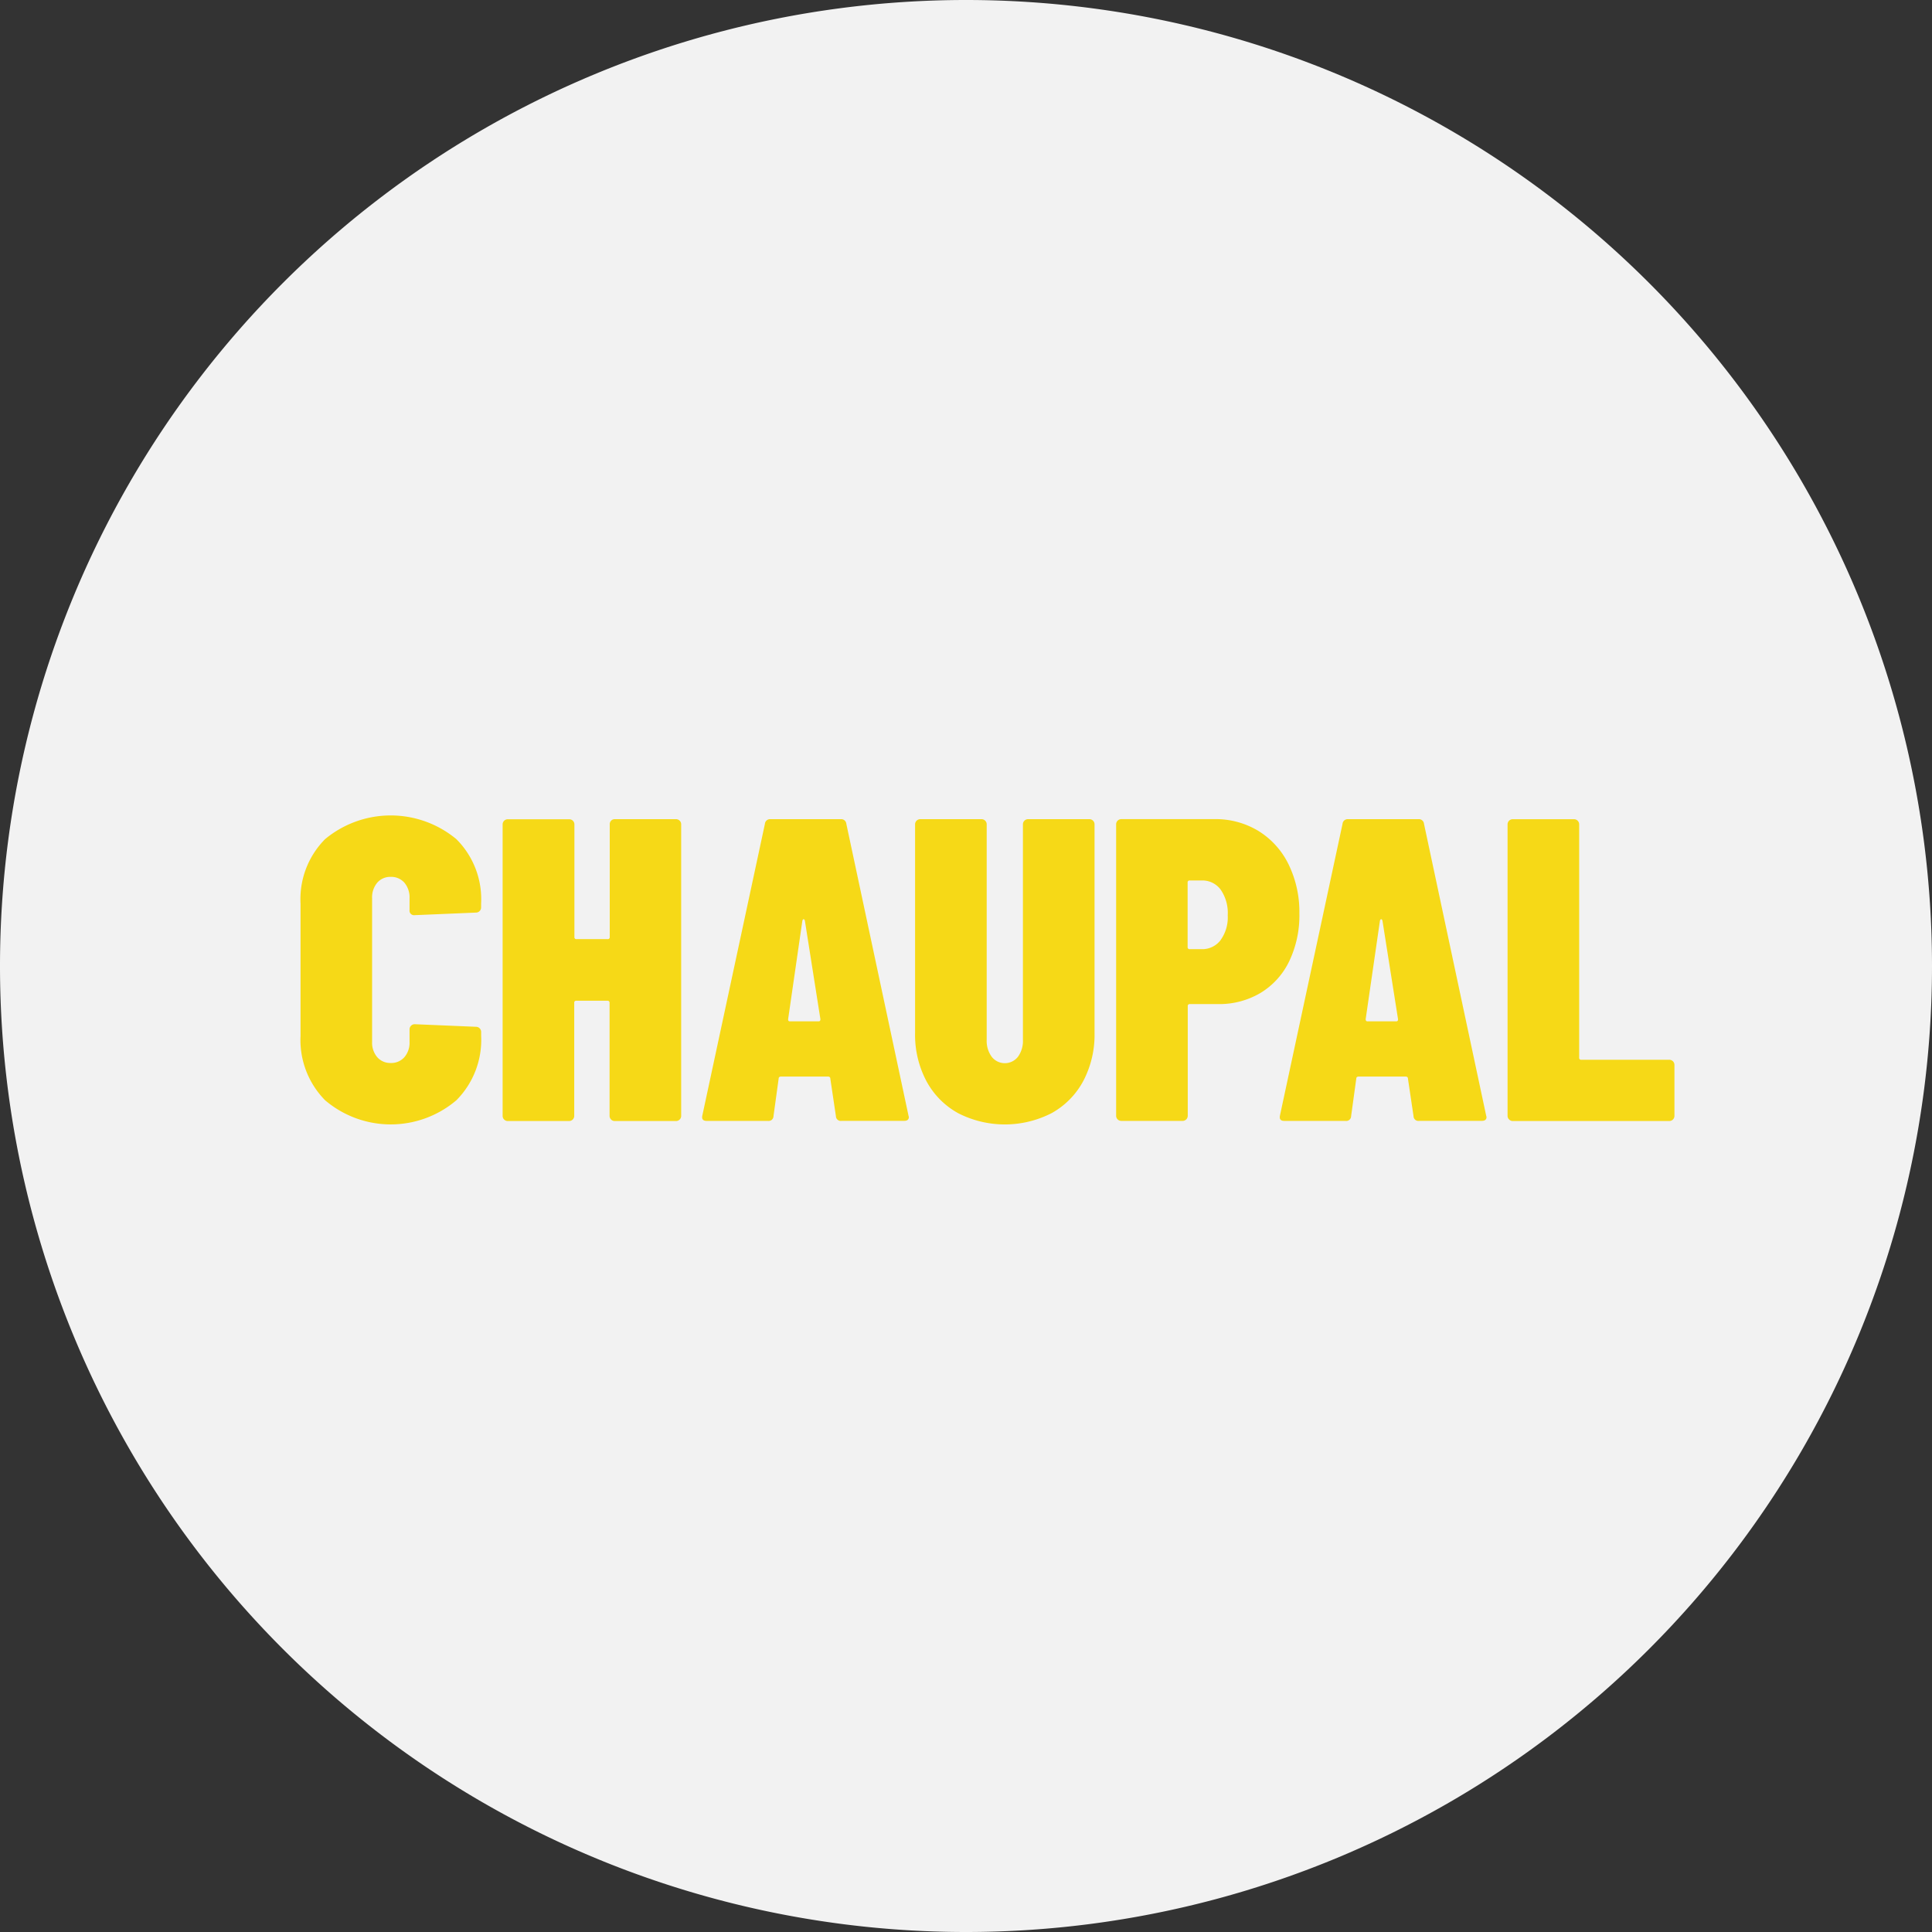 <svg xmlns="http://www.w3.org/2000/svg" width="45" height="45" viewBox="0 0 45 45">
  <rect x="0" y="0" width="45" height="45" fill="#333333" stroke="none"/>
  <g id="Group_6111" data-name="Group 6111" transform="translate(-2127 -4583)">
    <g id="Premium-Curiosity" transform="translate(2127 4583)">
      <path id="Path_26203" data-name="Path 26203" d="M0,22.5A22.5,22.5,0,0,1,22.5,0h0A22.5,22.5,0,0,1,45,22.5h0A22.5,22.5,0,0,1,22.5,45h0A22.5,22.5,0,0,1,0,22.5Z" fill="#f2f2f2"/>
    </g>
    <g id="CHAUPAL_Logo" data-name="CHAUPAL Logo" transform="translate(1696.22 4179.32)">
      <path id="Path_26182" data-name="Path 26182" d="M438.352,429.307a2,2,0,0,1-.572-1.5v-3.082a1.983,1.983,0,0,1,.572-1.5,2.393,2.393,0,0,1,3.057,0,1.973,1.973,0,0,1,.577,1.5v.09a.12.12,0,0,1-.121.121l-1.426.06a.106.106,0,0,1-.12-.12v-.271a.532.532,0,0,0-.12-.366.409.409,0,0,0-.321-.135.4.4,0,0,0-.311.135.532.532,0,0,0-.12.366v3.343a.516.516,0,0,0,.12.356.4.4,0,0,0,.311.135.408.408,0,0,0,.321-.135.517.517,0,0,0,.12-.356v-.291a.12.12,0,0,1,.121-.121l1.426.06a.12.12,0,0,1,.121.121v.09a1.993,1.993,0,0,1-.577,1.5,2.359,2.359,0,0,1-3.058,0Z" transform="translate(0 0)" fill="#f6d917"/>
      <path id="Path_26183" data-name="Path 26183" d="M593.976,425.325a.117.117,0,0,1,.085-.035h1.426a.12.12,0,0,1,.121.121V432.2a.12.12,0,0,1-.121.121h-1.426a.12.12,0,0,1-.121-.121v-2.631a.045.045,0,0,0-.05-.05h-.723a.044.044,0,0,0-.05.05V432.2a.12.12,0,0,1-.121.121h-1.426a.12.12,0,0,1-.121-.121v-6.787a.12.12,0,0,1,.121-.121H593a.12.12,0,0,1,.121.121v2.621a.044.044,0,0,0,.05.05h.723a.044.044,0,0,0,.05-.05v-2.621A.117.117,0,0,1,593.976,425.325Z" transform="translate(-148.962 -2.53)" fill="#f6d917"/>
      <path id="Path_26184" data-name="Path 26184" d="M746.136,432.218l-.13-.873c0-.033-.02-.05-.06-.05h-1.084c-.04,0-.06.017-.06.05l-.12.873a.113.113,0,0,1-.13.11h-1.426q-.131,0-.1-.131l1.456-6.787a.12.12,0,0,1,.13-.11h1.637a.12.12,0,0,1,.13.11l1.446,6.787.01.04q0,.09-.11.09h-1.456A.113.113,0,0,1,746.136,432.218Zm-1.074-2.209h.673c.027,0,.04-.017.04-.05l-.361-2.289c-.007-.027-.017-.04-.03-.04s-.024.014-.03.04l-.331,2.289C745.022,429.992,745.035,430.009,745.062,430.009Z" transform="translate(-295.886 -2.54)" fill="#f6d917"/>
      <path id="Path_26185" data-name="Path 26185" d="M906.1,432.133a1.852,1.852,0,0,1-.733-.748,2.3,2.3,0,0,1-.261-1.115v-4.859a.12.12,0,0,1,.121-.121h1.426a.12.12,0,0,1,.121.121v5.02a.624.624,0,0,0,.116.392.387.387,0,0,0,.613,0,.627.627,0,0,0,.115-.392v-5.02a.12.12,0,0,1,.121-.121h1.426a.12.12,0,0,1,.121.121v4.86a2.306,2.306,0,0,1-.261,1.115,1.857,1.857,0,0,1-.733.748,2.387,2.387,0,0,1-2.191,0Z" transform="translate(-453.012 -2.53)" fill="#f6d917"/>
      <path id="Path_26186" data-name="Path 26186" d="M1061.128,425.566a1.882,1.882,0,0,1,.7.778,2.528,2.528,0,0,1,.251,1.145,2.471,2.471,0,0,1-.236,1.109,1.744,1.744,0,0,1-.667.738,1.883,1.883,0,0,1-.994.261h-.653a.044.044,0,0,0-.05.05v2.55a.12.12,0,0,1-.121.121h-1.426a.12.12,0,0,1-.121-.121v-6.787a.12.12,0,0,1,.121-.121h2.169A1.919,1.919,0,0,1,1061.128,425.566Zm-.884,2.54a.9.9,0,0,0,.166-.577.954.954,0,0,0-.166-.6.528.528,0,0,0-.437-.211h-.281a.044.044,0,0,0-.05.05v1.5a.044.044,0,0,0,.05.05h.281A.534.534,0,0,0,1060.245,428.106Z" transform="translate(-601.034 -2.53)" fill="#f6d917"/>
      <path id="Path_26187" data-name="Path 26187" d="M1185.286,432.218l-.13-.873c0-.033-.02-.05-.06-.05h-1.084c-.04,0-.06.017-.06.05l-.12.873a.113.113,0,0,1-.13.11h-1.426c-.087,0-.12-.043-.1-.131l1.456-6.787a.12.12,0,0,1,.13-.11h1.637a.12.12,0,0,1,.131.11l1.446,6.787.01.04c0,.06-.037.09-.11.09h-1.456A.113.113,0,0,1,1185.286,432.218Zm-1.074-2.209h.673c.027,0,.04-.017.04-.05l-.362-2.289c-.007-.027-.017-.04-.03-.04s-.024.014-.03.04l-.332,2.289C1184.172,429.992,1184.185,430.009,1184.212,430.009Z" transform="translate(-721.582 -2.54)" fill="#f6d917"/>
      <path id="Path_26188" data-name="Path 26188" d="M1355.425,432.284a.116.116,0,0,1-.035-.085v-6.787a.12.12,0,0,1,.121-.121h1.426a.12.12,0,0,1,.121.121v5.432a.044.044,0,0,0,.05.05h2.048a.12.12,0,0,1,.121.121V432.2a.12.12,0,0,1-.121.121h-3.645A.12.12,0,0,1,1355.425,432.284Z" transform="translate(-889.496 -2.53)" fill="#f6d917"/>
    </g>
  </g>
</svg>
